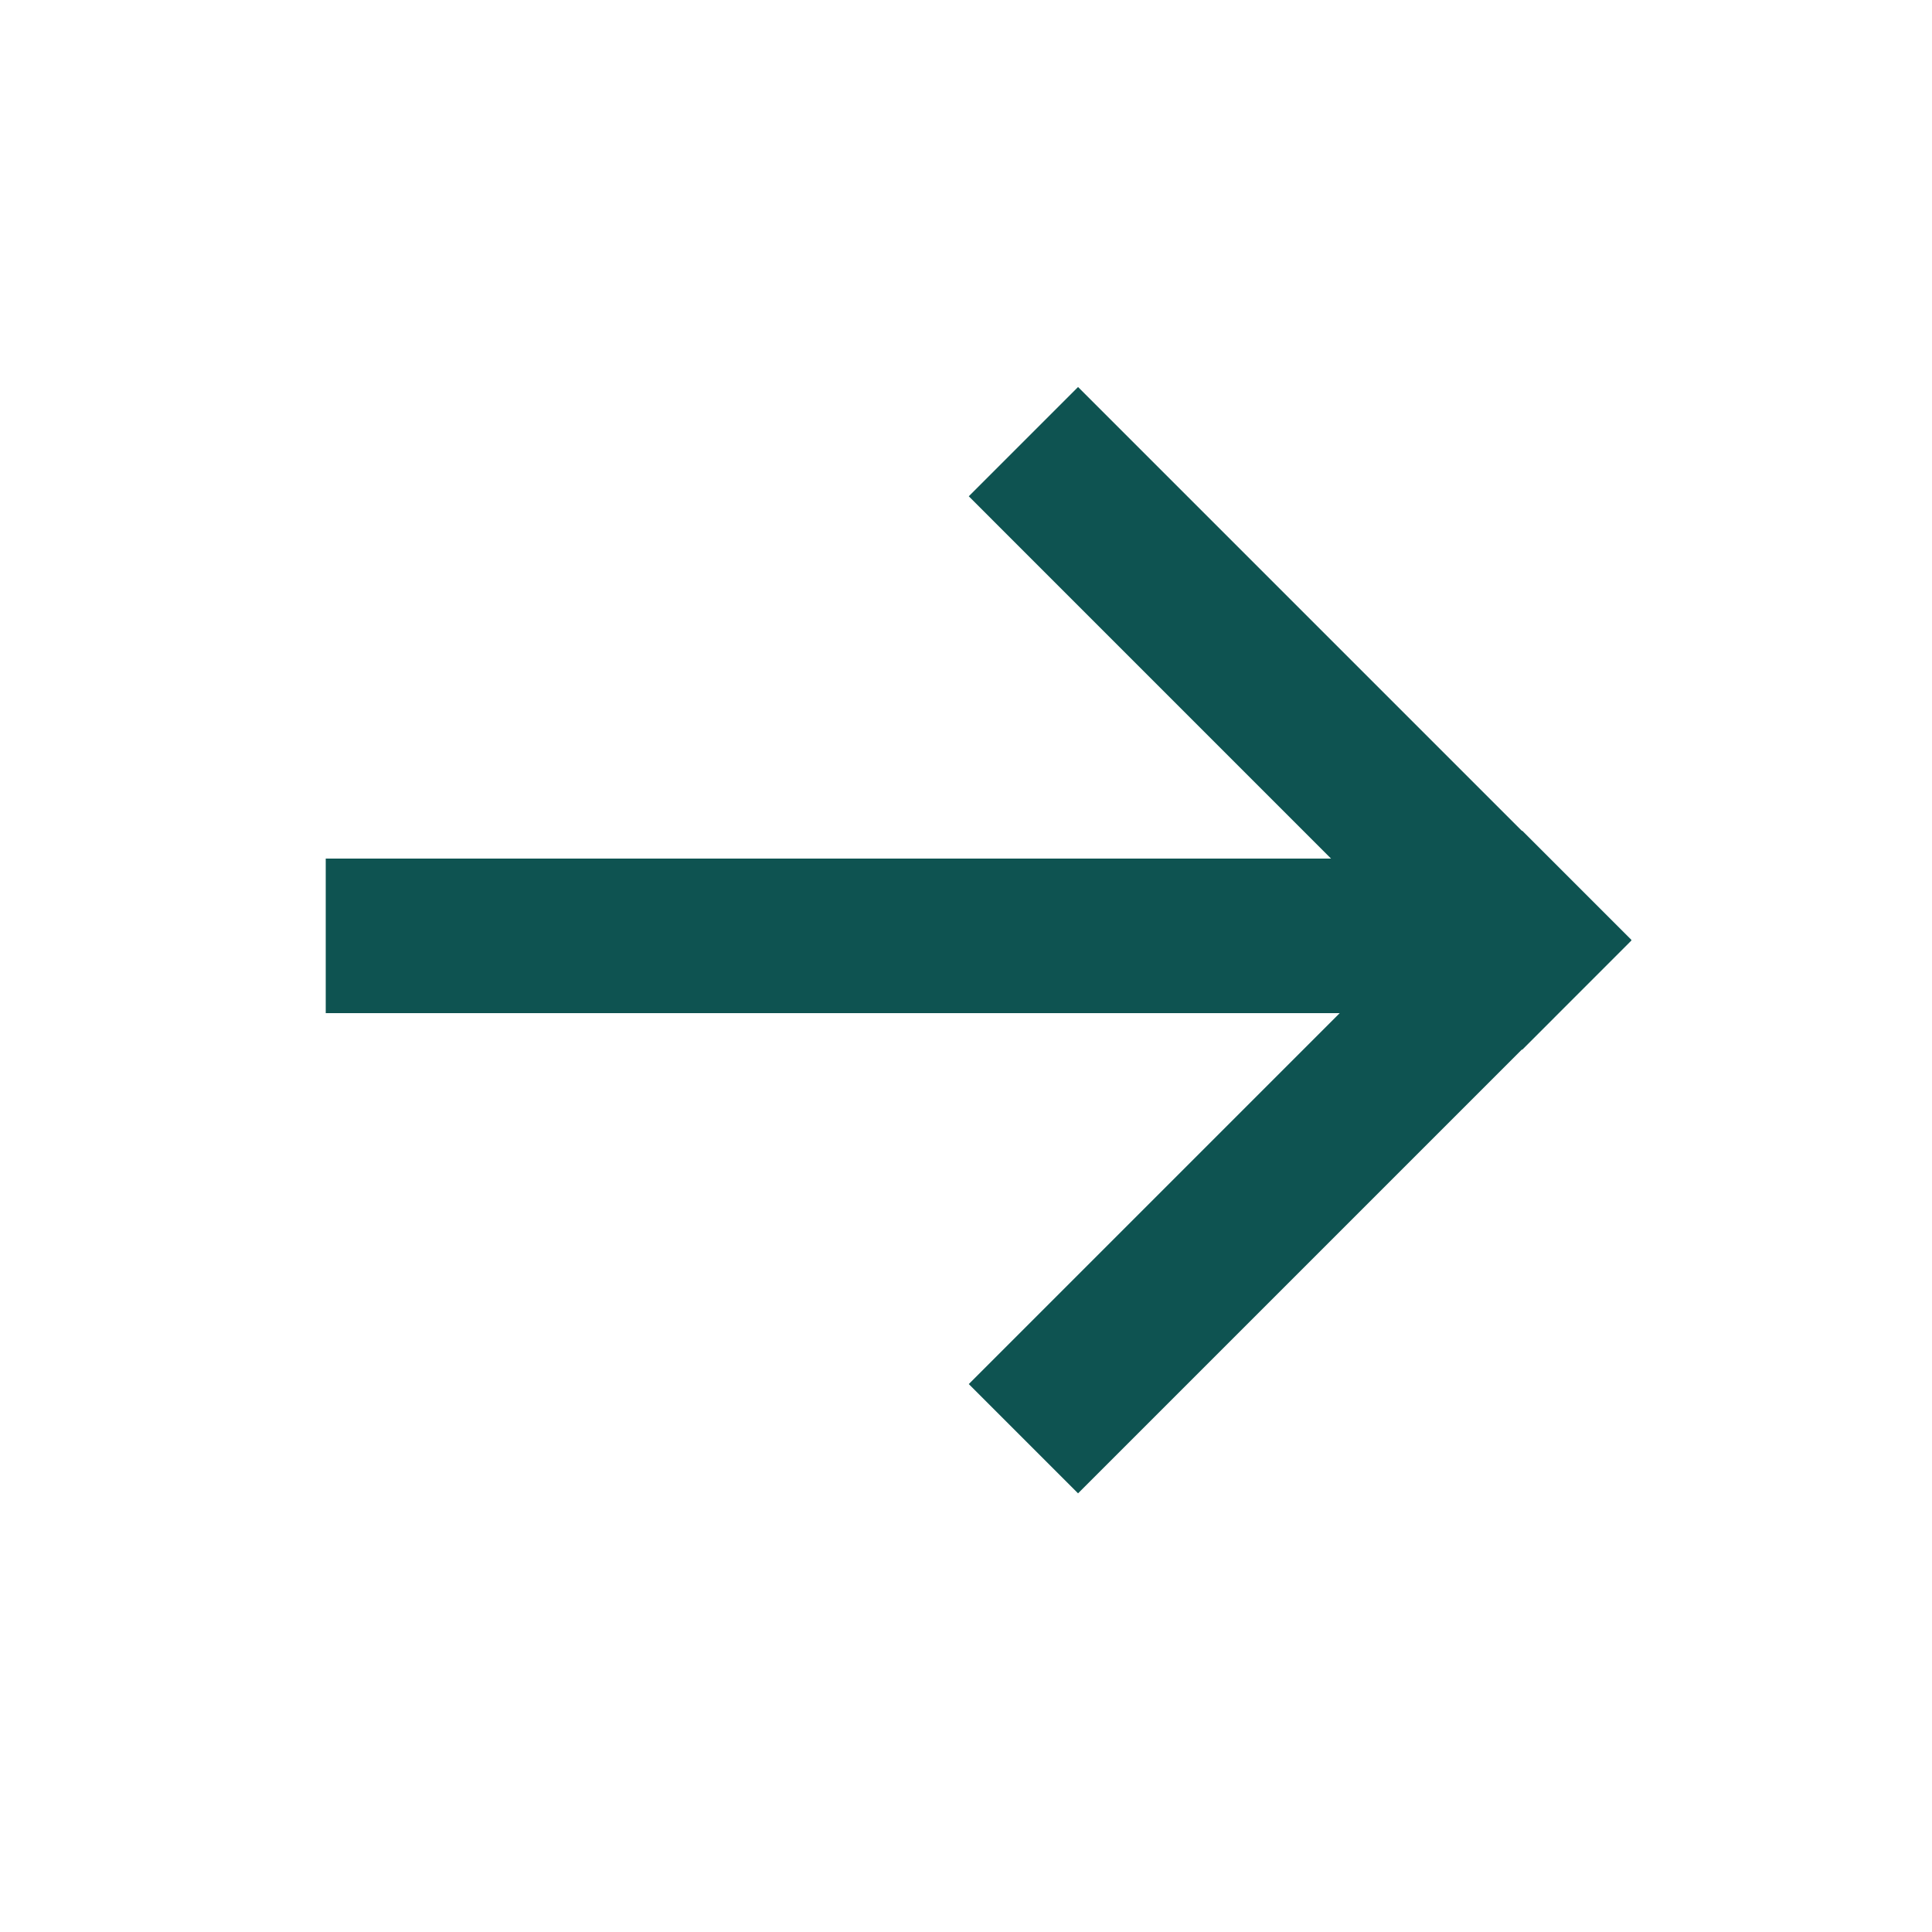<svg width="25" height="25" viewBox="0 0 25 25" fill="none" xmlns="http://www.w3.org/2000/svg">
<path d="M21.111 12.169L19.697 13.584L12.536 6.422L13.95 5.008L21.111 12.169Z" fill="#0E5351"/>
<path d="M19.697 10.749L21.111 12.163L13.95 19.324L12.536 17.91L19.697 10.749Z" fill="#0E5351"/>
<path d="M19.786 11.11V13.11L4.215 13.11L4.215 11.11L19.786 11.11Z" fill="#0E5351"/>
</svg>
